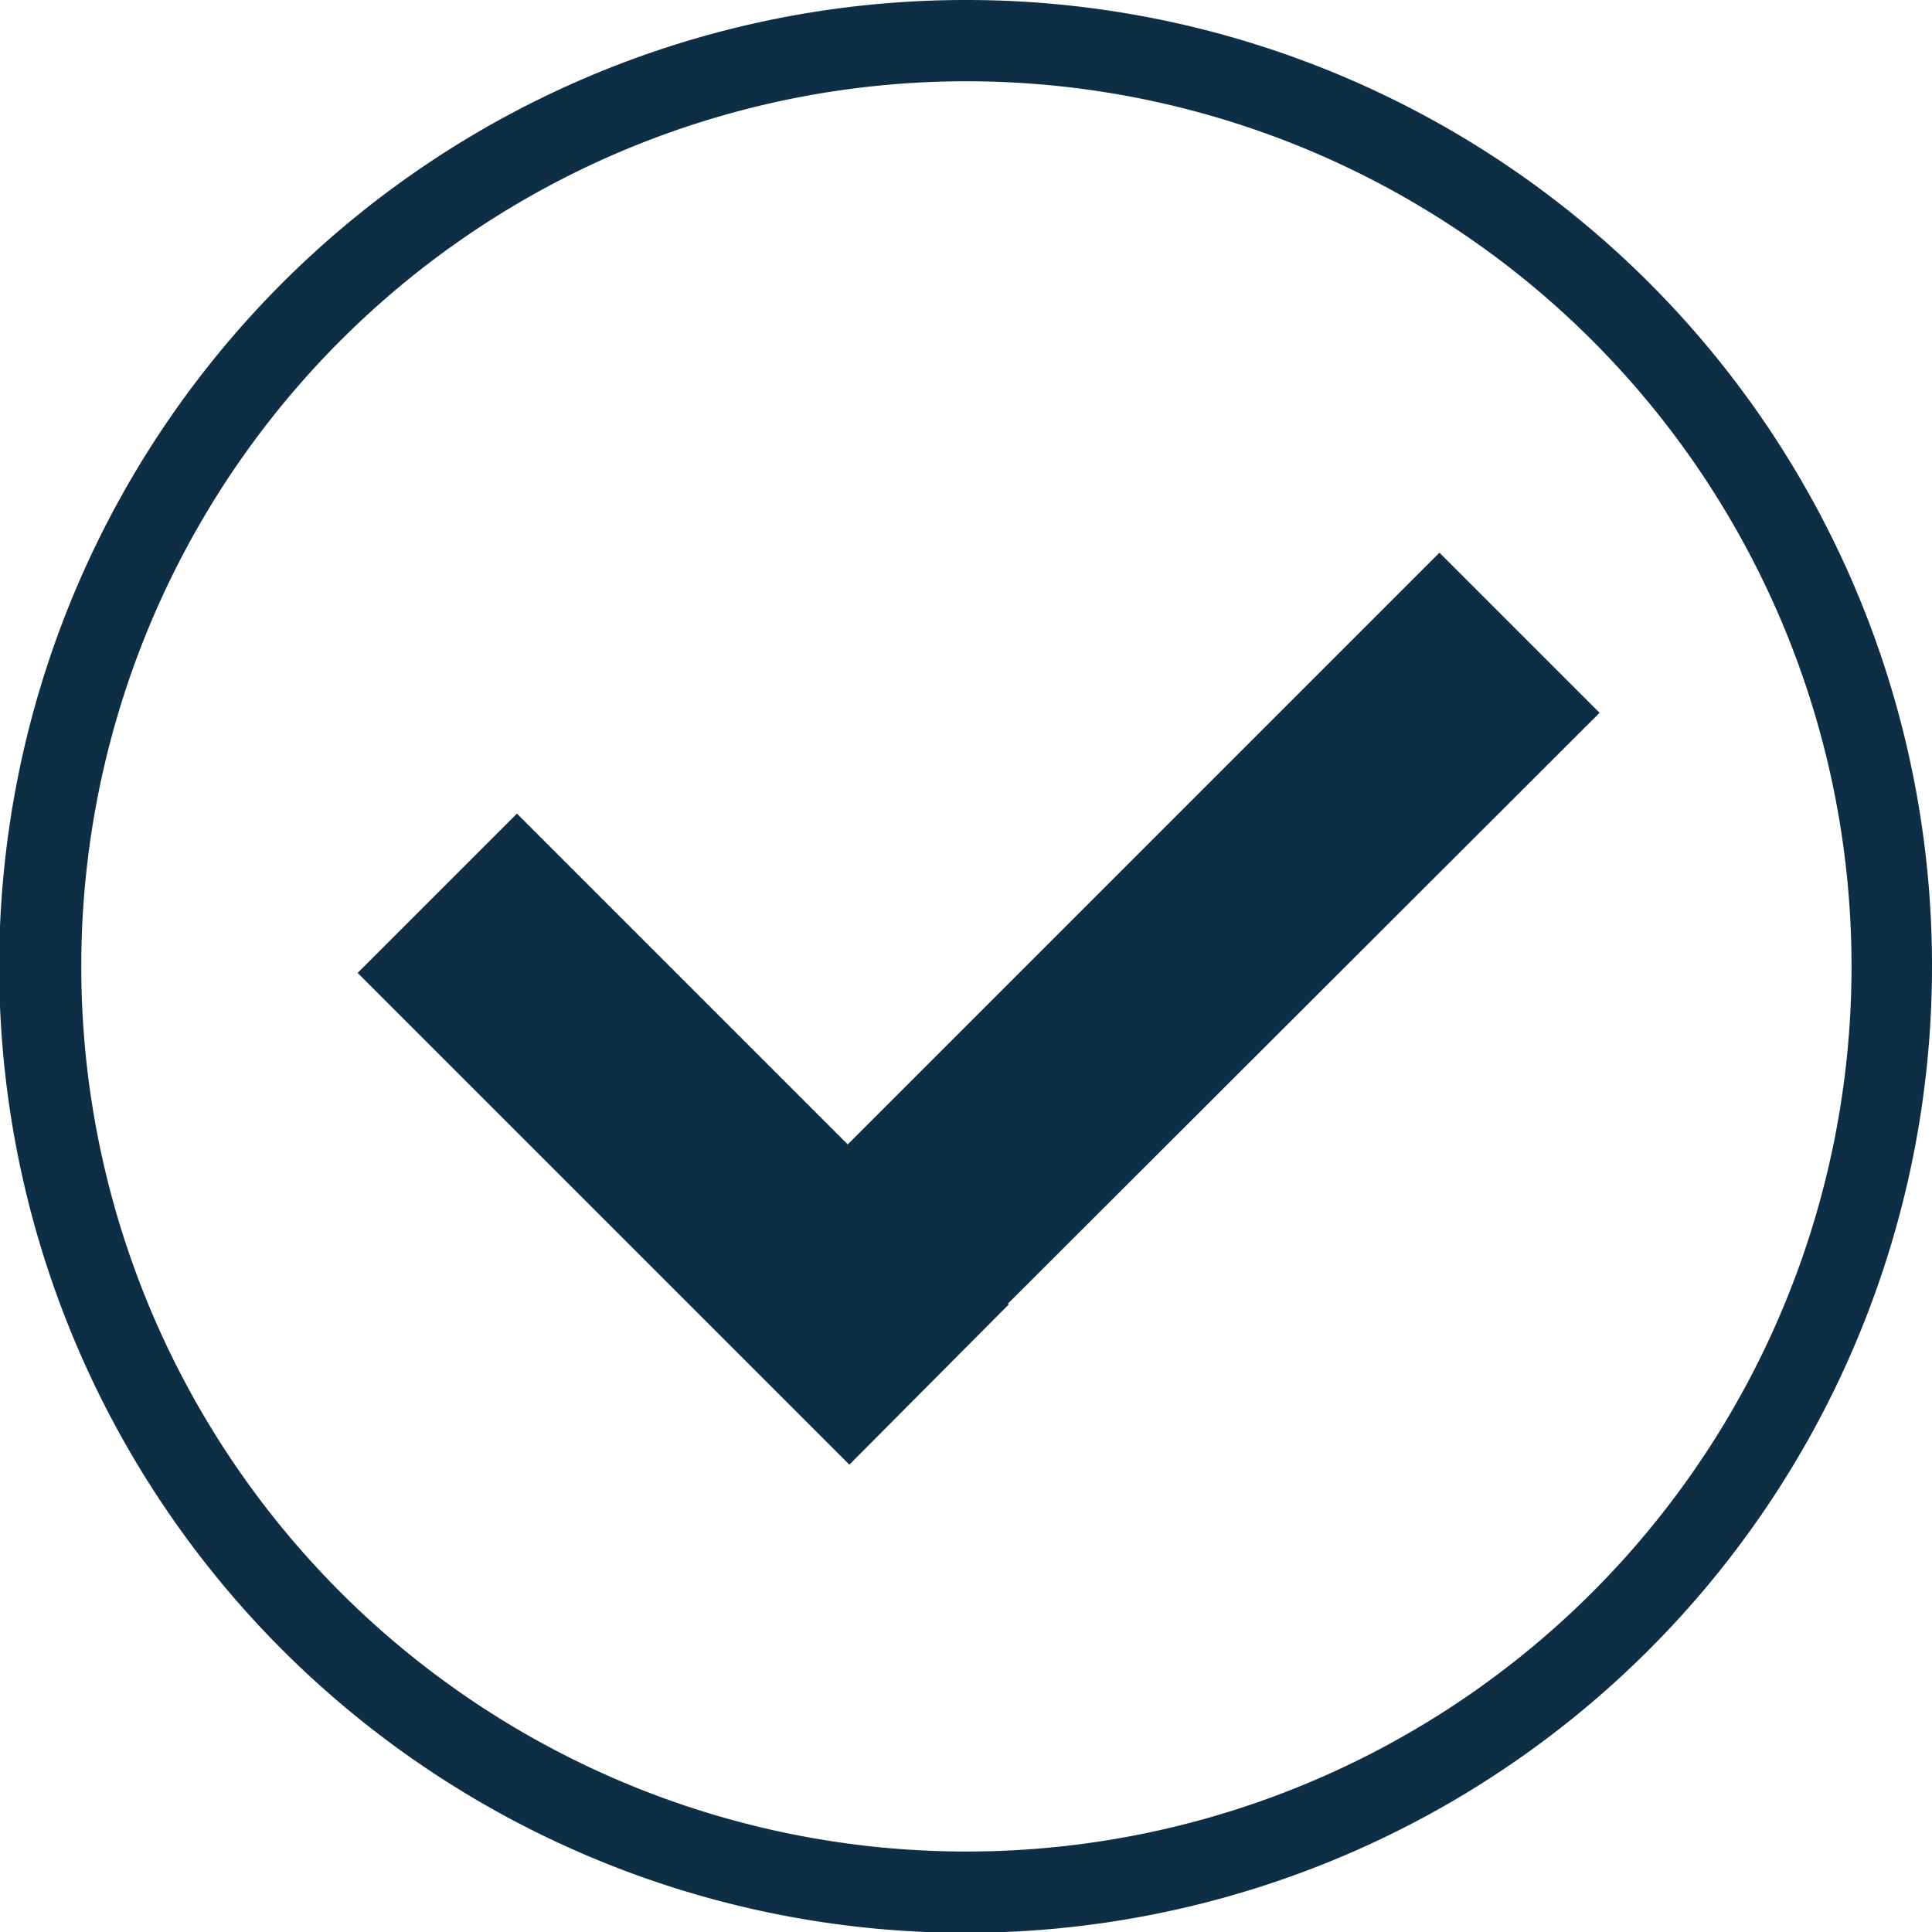 <svg xmlns="http://www.w3.org/2000/svg" viewBox="0 0 23.77 23.77"><defs><style>.cls-1{fill:#0e2e46;}</style></defs><g id="Layer_2" data-name="Layer 2"><g id="Layer_1-2" data-name="Layer 1"><path class="cls-1" d="M11.88,1A10.89,10.89,0,1,1,1,11.88,10.89,10.89,0,0,1,11.88,1m0-1A11.89,11.89,0,1,0,23.77,11.88,11.88,11.88,0,0,0,11.88,0Z"/><polygon class="cls-1" points="19.68 8.77 17.71 6.8 10.43 14.08 6.36 10.01 4.4 11.97 10.45 18.02 12.41 16.05 12.4 16.04 19.68 8.77"/></g></g></svg>